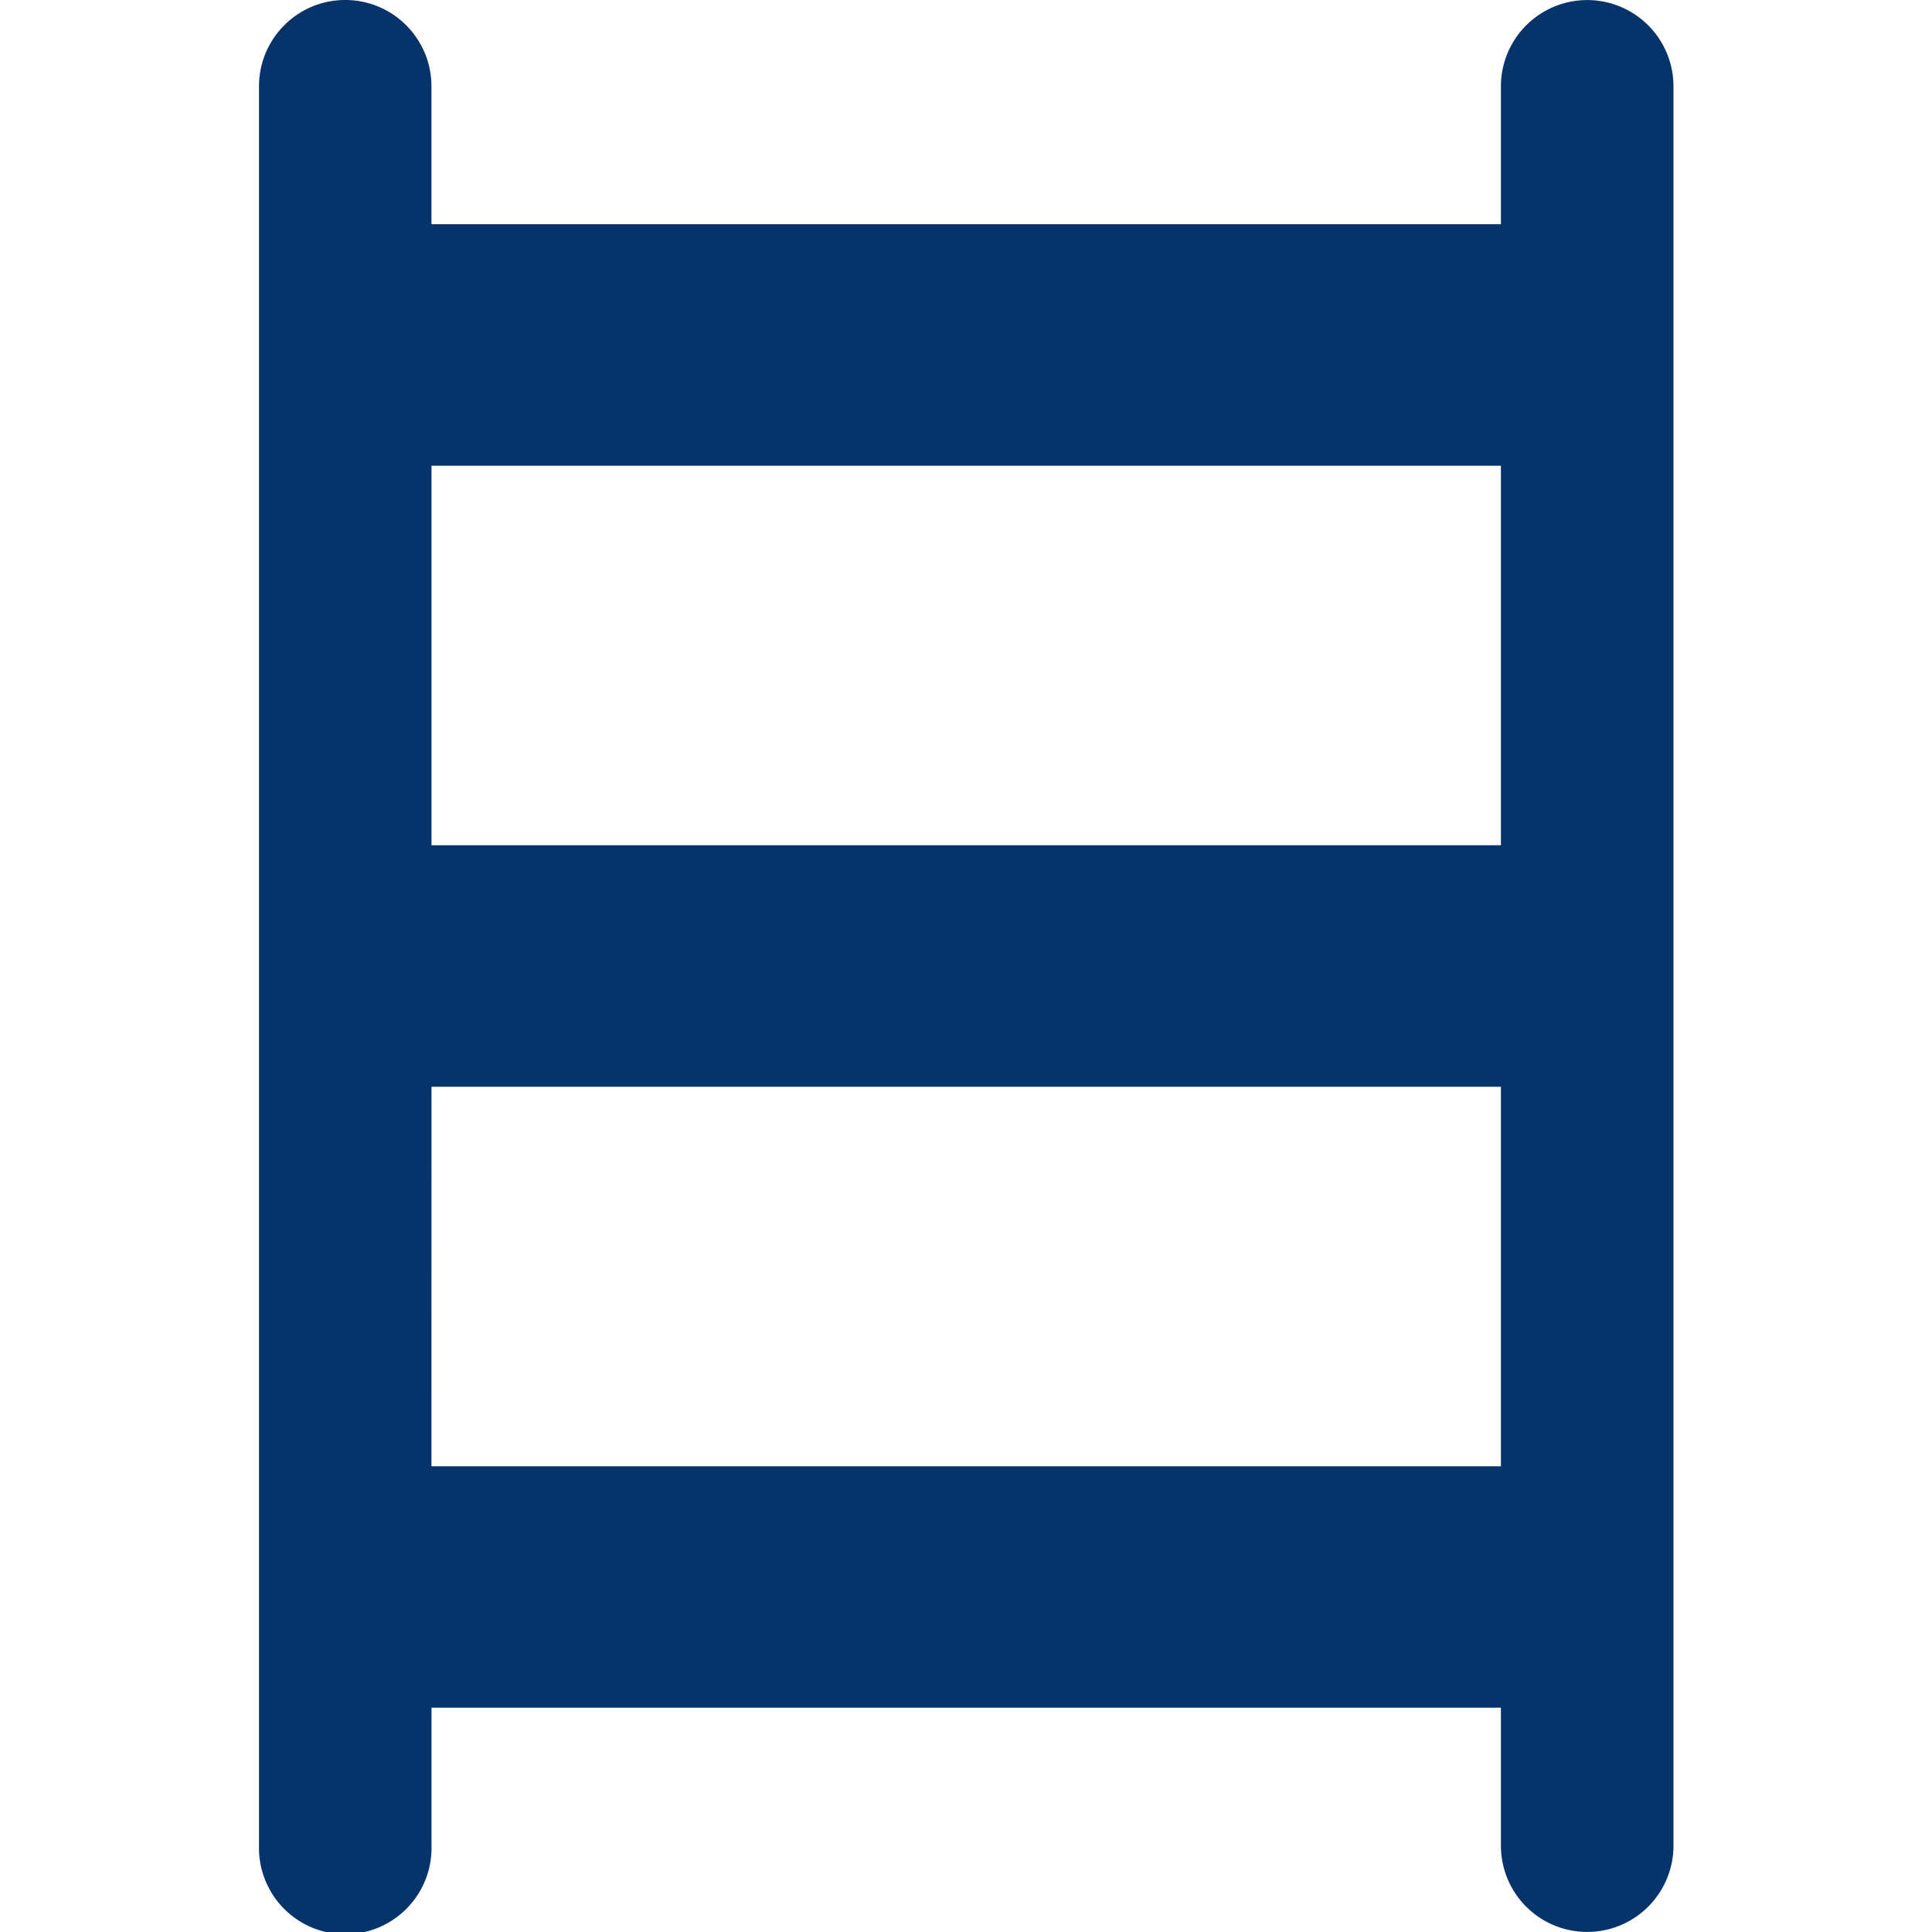 <svg xmlns="http://www.w3.org/2000/svg" width="32" height="32" fill="none"><path fill="#06336A" fill-rule="evenodd" d="M5.718 0c.789 0 1.428.64 1.428 1.429v2.285H24.86V1.43a1.429 1.429 0 1 1 2.858 0V30.57a1.428 1.428 0 1 1-2.858 0v-2.285H7.147v2.285a1.429 1.429 0 1 1-2.857 0V1.43C4.29.639 4.93 0 5.718 0m1.428 24.286H24.86V18H7.147zM24.86 7.714V14H7.147V7.714z" clip-rule="evenodd"/></svg>